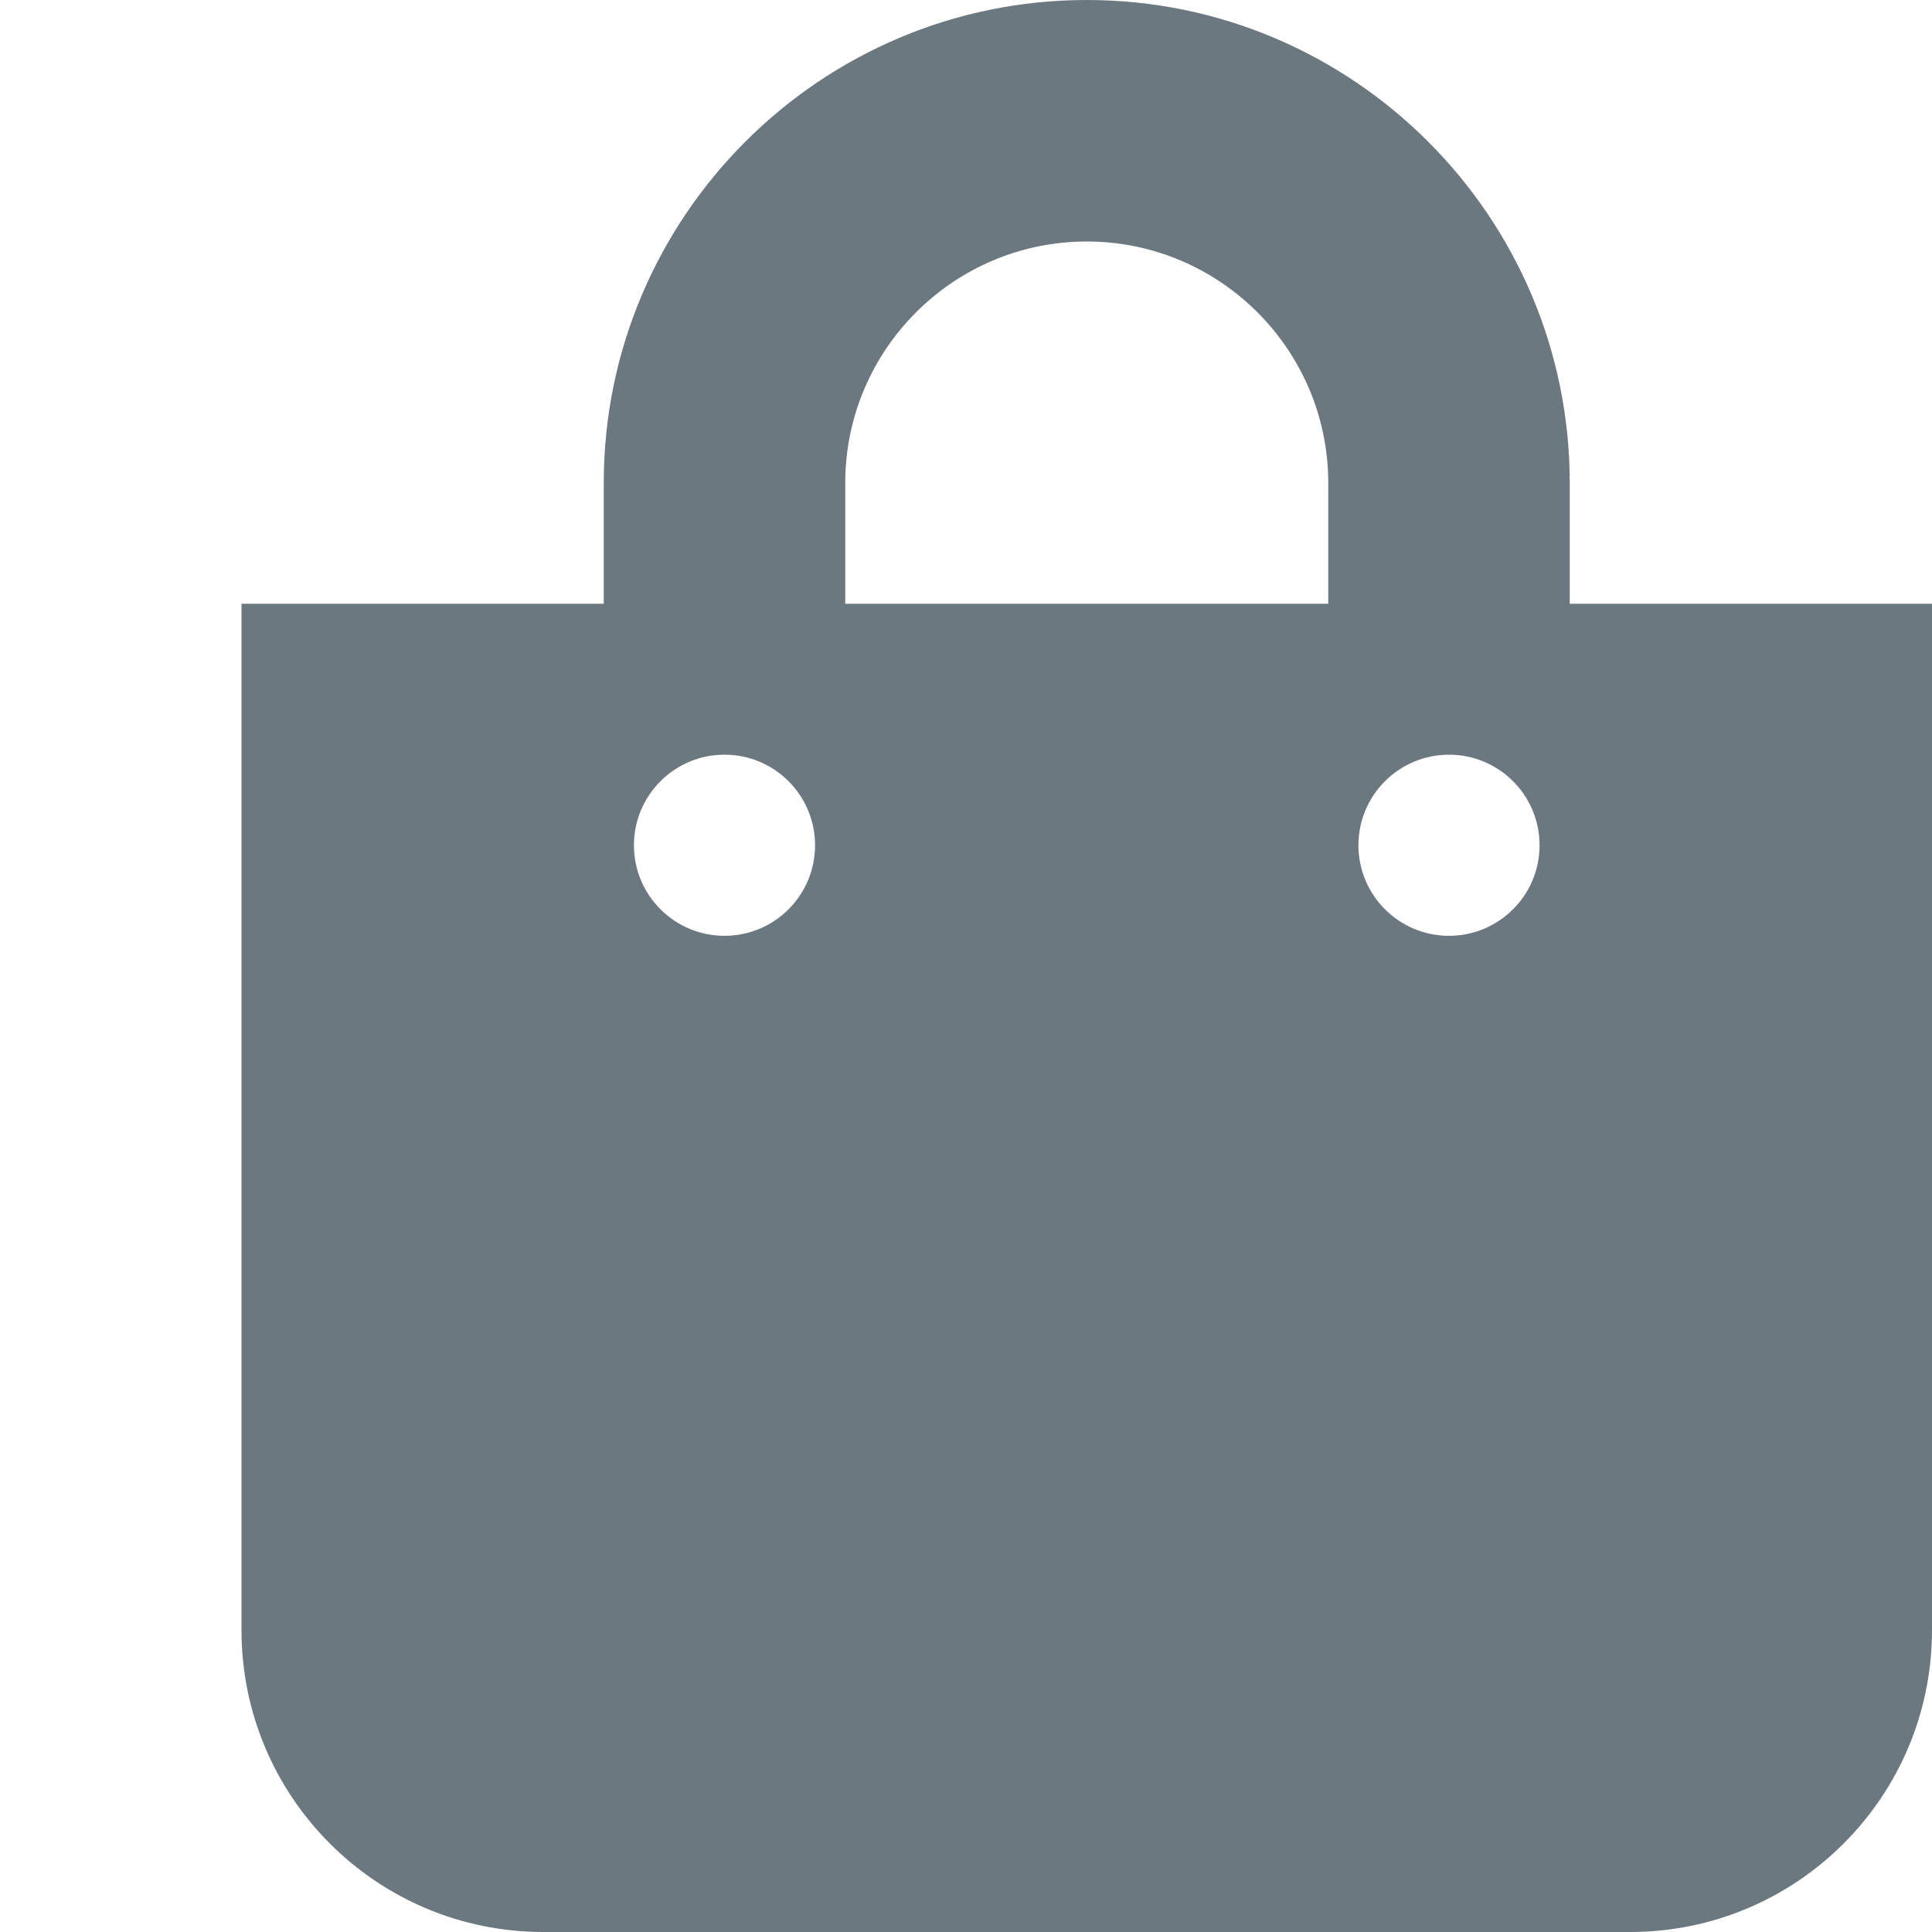 <?xml version="1.0" encoding="utf-8"?>
<!-- Generator: Adobe Illustrator 16.0.3, SVG Export Plug-In . SVG Version: 6.00 Build 0)  -->
<!DOCTYPE svg PUBLIC "-//W3C//DTD SVG 1.1//EN" "http://www.w3.org/Graphics/SVG/1.1/DTD/svg11.dtd">
<svg version="1.1" id="Layer_1" focusable="false" xmlns="http://www.w3.org/2000/svg" xmlns:xlink="http://www.w3.org/1999/xlink"
	 x="0px" y="0px" width="566.929px" height="566.93px" viewBox="-283.569 789.35 566.929 566.93"
	 enable-background="new -283.569 789.35 566.929 566.93" xml:space="preserve">
<path fill="#6C787F" d="M177.06,966.516v-35.434c0-78.152-63.582-141.732-141.732-141.732c-78.152,0-141.732,63.58-141.732,141.732
	v35.434h-106.299v301.182c0,48.922,39.659,88.582,88.583,88.582h318.898c48.923,0,88.583-39.66,88.583-88.582V966.516H177.06z
	 M-35.538,931.082c0-39.076,31.791-70.867,70.866-70.867c39.076,0,70.867,31.791,70.867,70.867v35.434H-35.538V931.082z
	 M141.627,1063.955c-14.677,0-26.575-11.896-26.575-26.574s11.897-26.574,26.575-26.574c14.677,0,26.575,11.896,26.575,26.574
	S156.304,1063.955,141.627,1063.955z M-70.971,1063.955c-14.677,0-26.575-11.896-26.575-26.574s11.898-26.574,26.575-26.574
	c14.677,0,26.575,11.896,26.575,26.574S-56.294,1063.955-70.971,1063.955z"/>
</svg>
